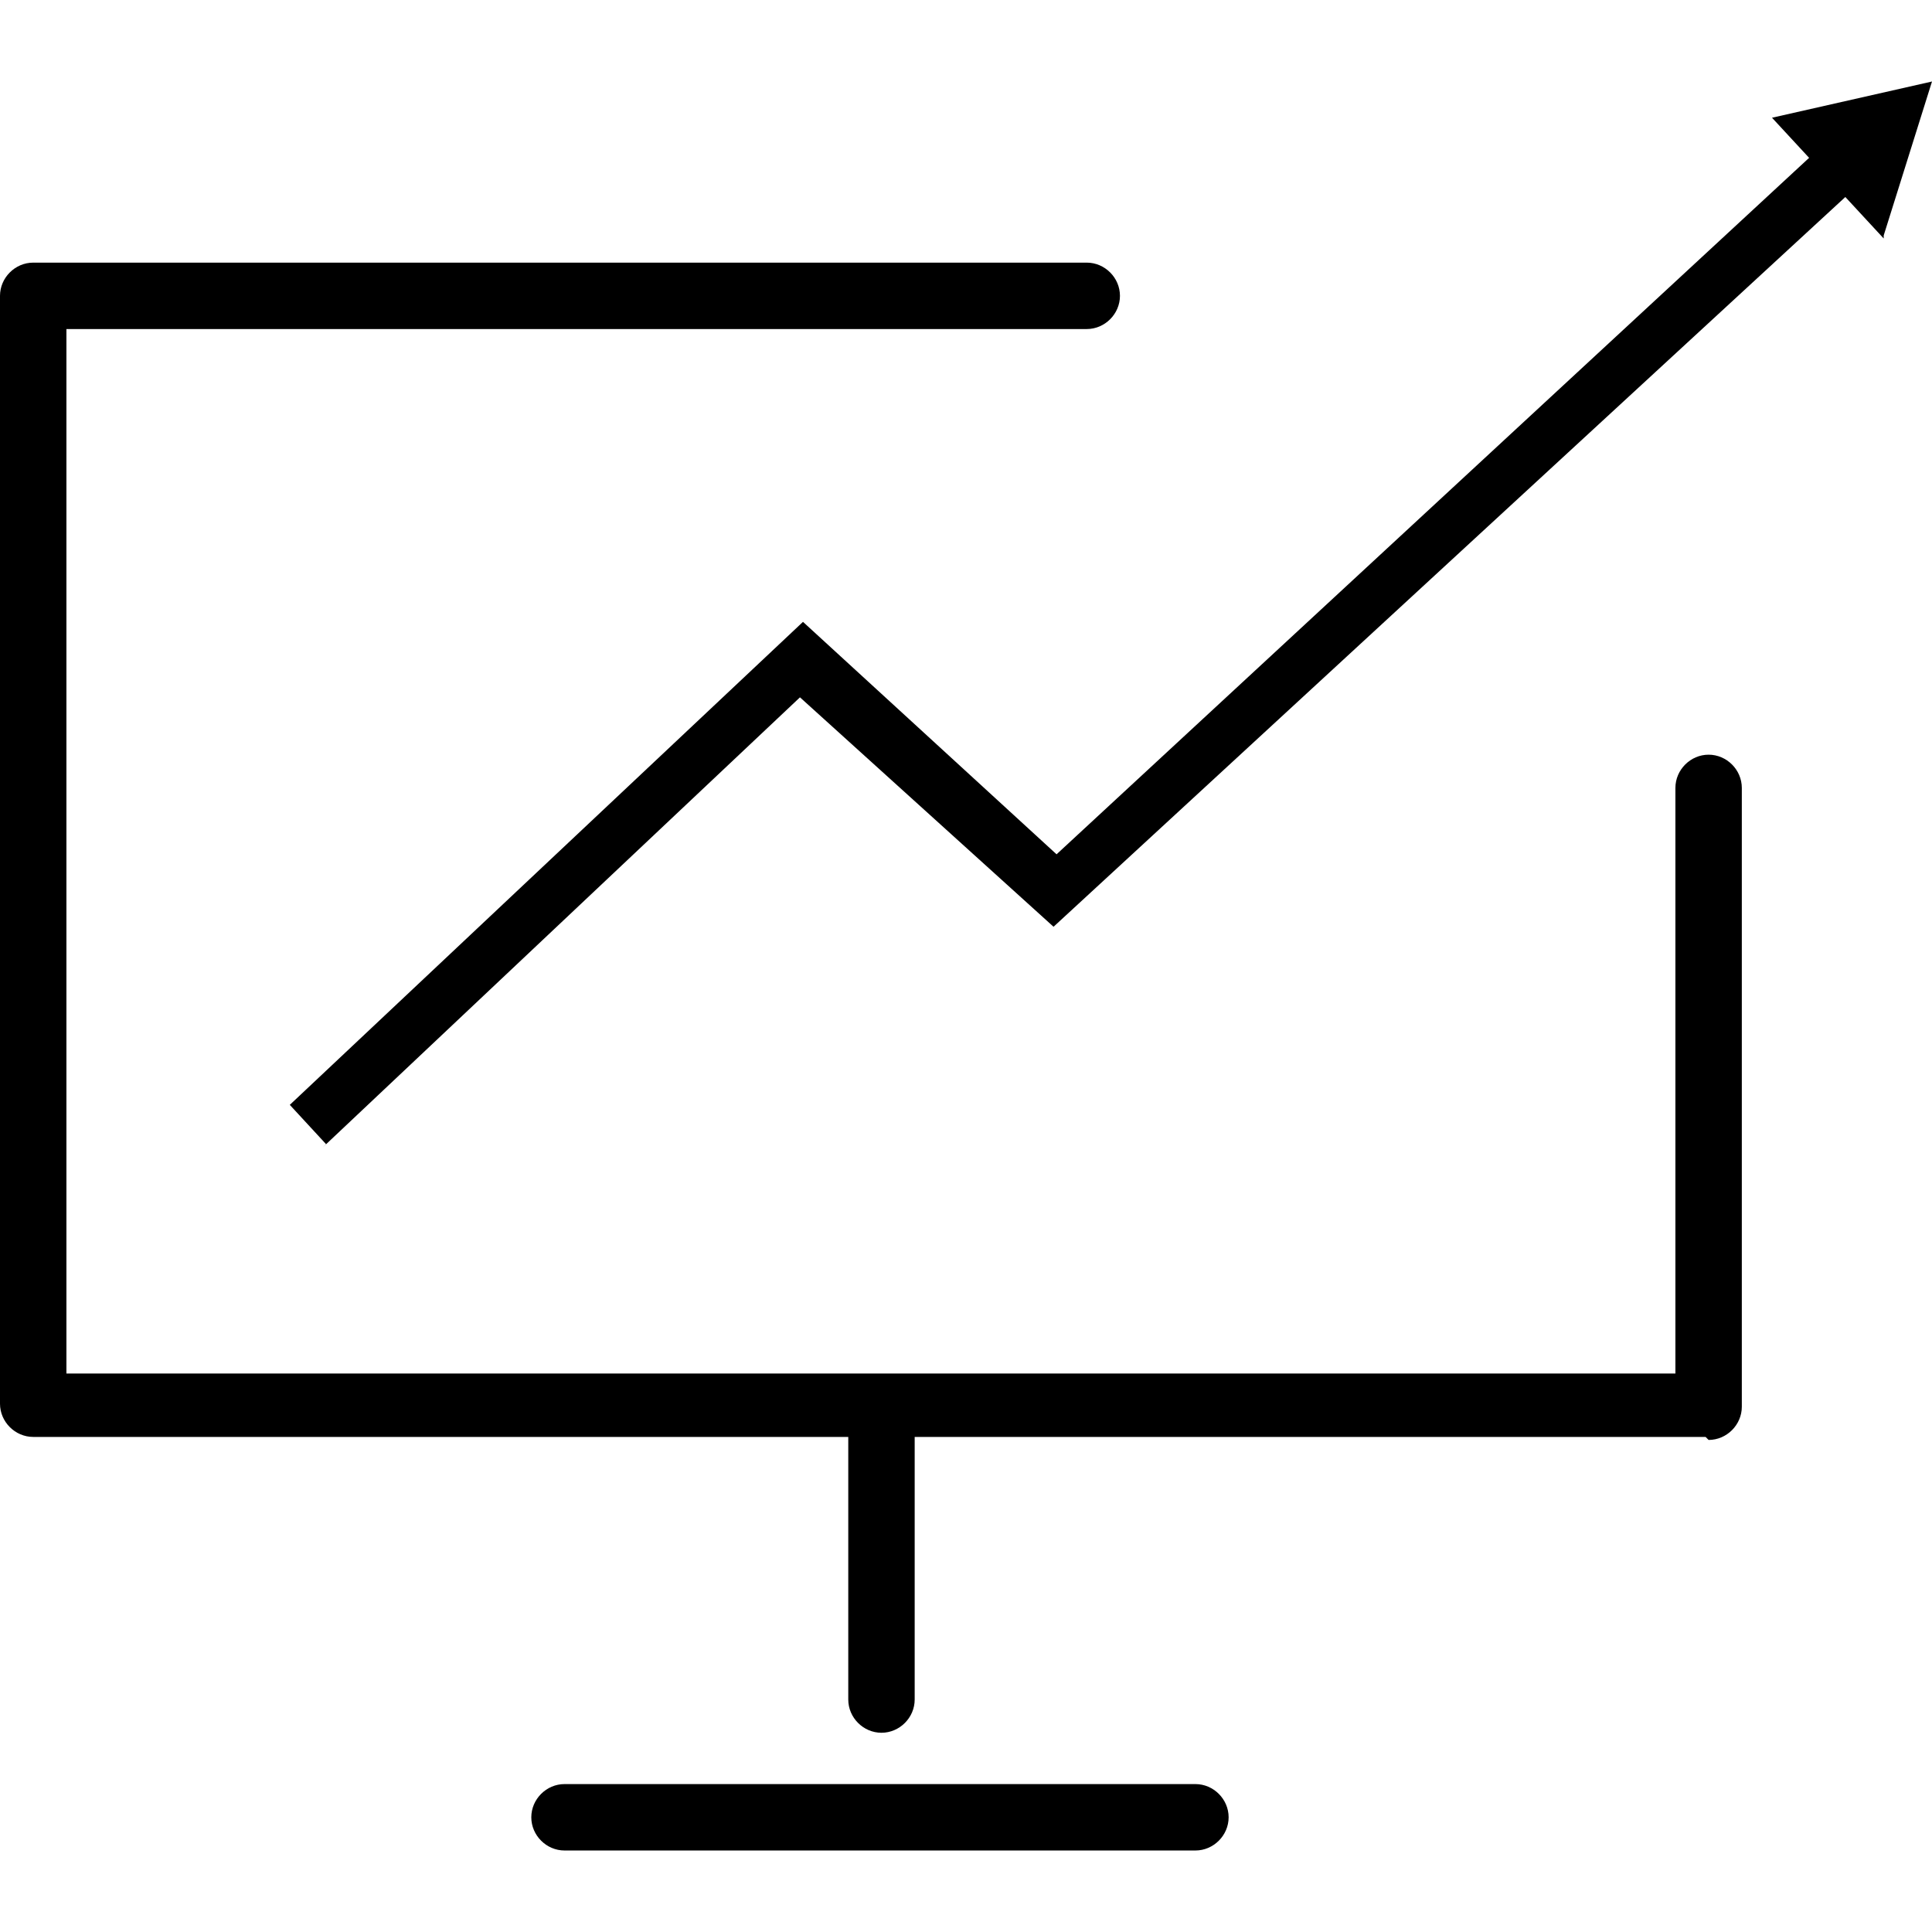 <?xml version="1.0" encoding="UTF-8"?>
<svg id="Layer_1" data-name="Layer 1" xmlns="http://www.w3.org/2000/svg" version="1.1" viewBox="0 0 64 64">
  <defs>
    <style>
      .cls-1 {
        fill: none;
      }

      .cls-1, .cls-2 {
        stroke-width: 0px;
      }

      .cls-2 {
        fill: #000;
      }
    </style>
  </defs>
  <g id="Group_9210" data-name="Group 9210">
    <g id="Group_9209" data-name="Group 9209">
      <path id="Path_11591" data-name="Path 11591" class="cls-2" d="M56.5,47.6H1.1c-.6,0-1.1-.5-1.1-1.1V9.8c0-.6.5-1.1,1.1-1.1h34.9c.6,0,1.1.5,1.1,1.1s-.5,1.1-1.1,1.1H2.2v34.6h53.3v-19.4c0-.6.5-1.1,1.1-1.1s1.1.5,1.1,1.1v20.5c0,.6-.5,1.1-1.1,1.1"/>
      <path id="Path_11592" data-name="Path 11592" class="cls-2" d="M10.8,37.9l-1.2-1.3,17-16,8.4,7.7L60.5,4.7l1.2,1.3-26.8,24.7-8.4-7.6-15.8,14.9Z"/>
      <path id="Path_11593" data-name="Path 11593" class="cls-2" d="M62.4,7.8l1.6-5.1-5.3,1.2,3.7,4Z"/>
      <path id="Path_11594" data-name="Path 11594" class="cls-2" d="M29.2,57.4c-.6,0-1.1-.5-1.1-1.1v-9.4c0-.6.5-1.1,1.1-1.1s1.1.5,1.1,1.1v9.4c0,.6-.5,1.1-1.1,1.1"/>
      <path id="Path_11595" data-name="Path 11595" class="cls-2" d="M39.6,61.3h-20.9c-.6,0-1.1-.5-1.1-1.1s.5-1.1,1.1-1.1h20.9c.6,0,1.1.5,1.1,1.1s-.5,1.1-1.1,1.1h0"/>
    </g>
  </g>
  <rect class="cls-1" width="64" height="64"/>
</svg>